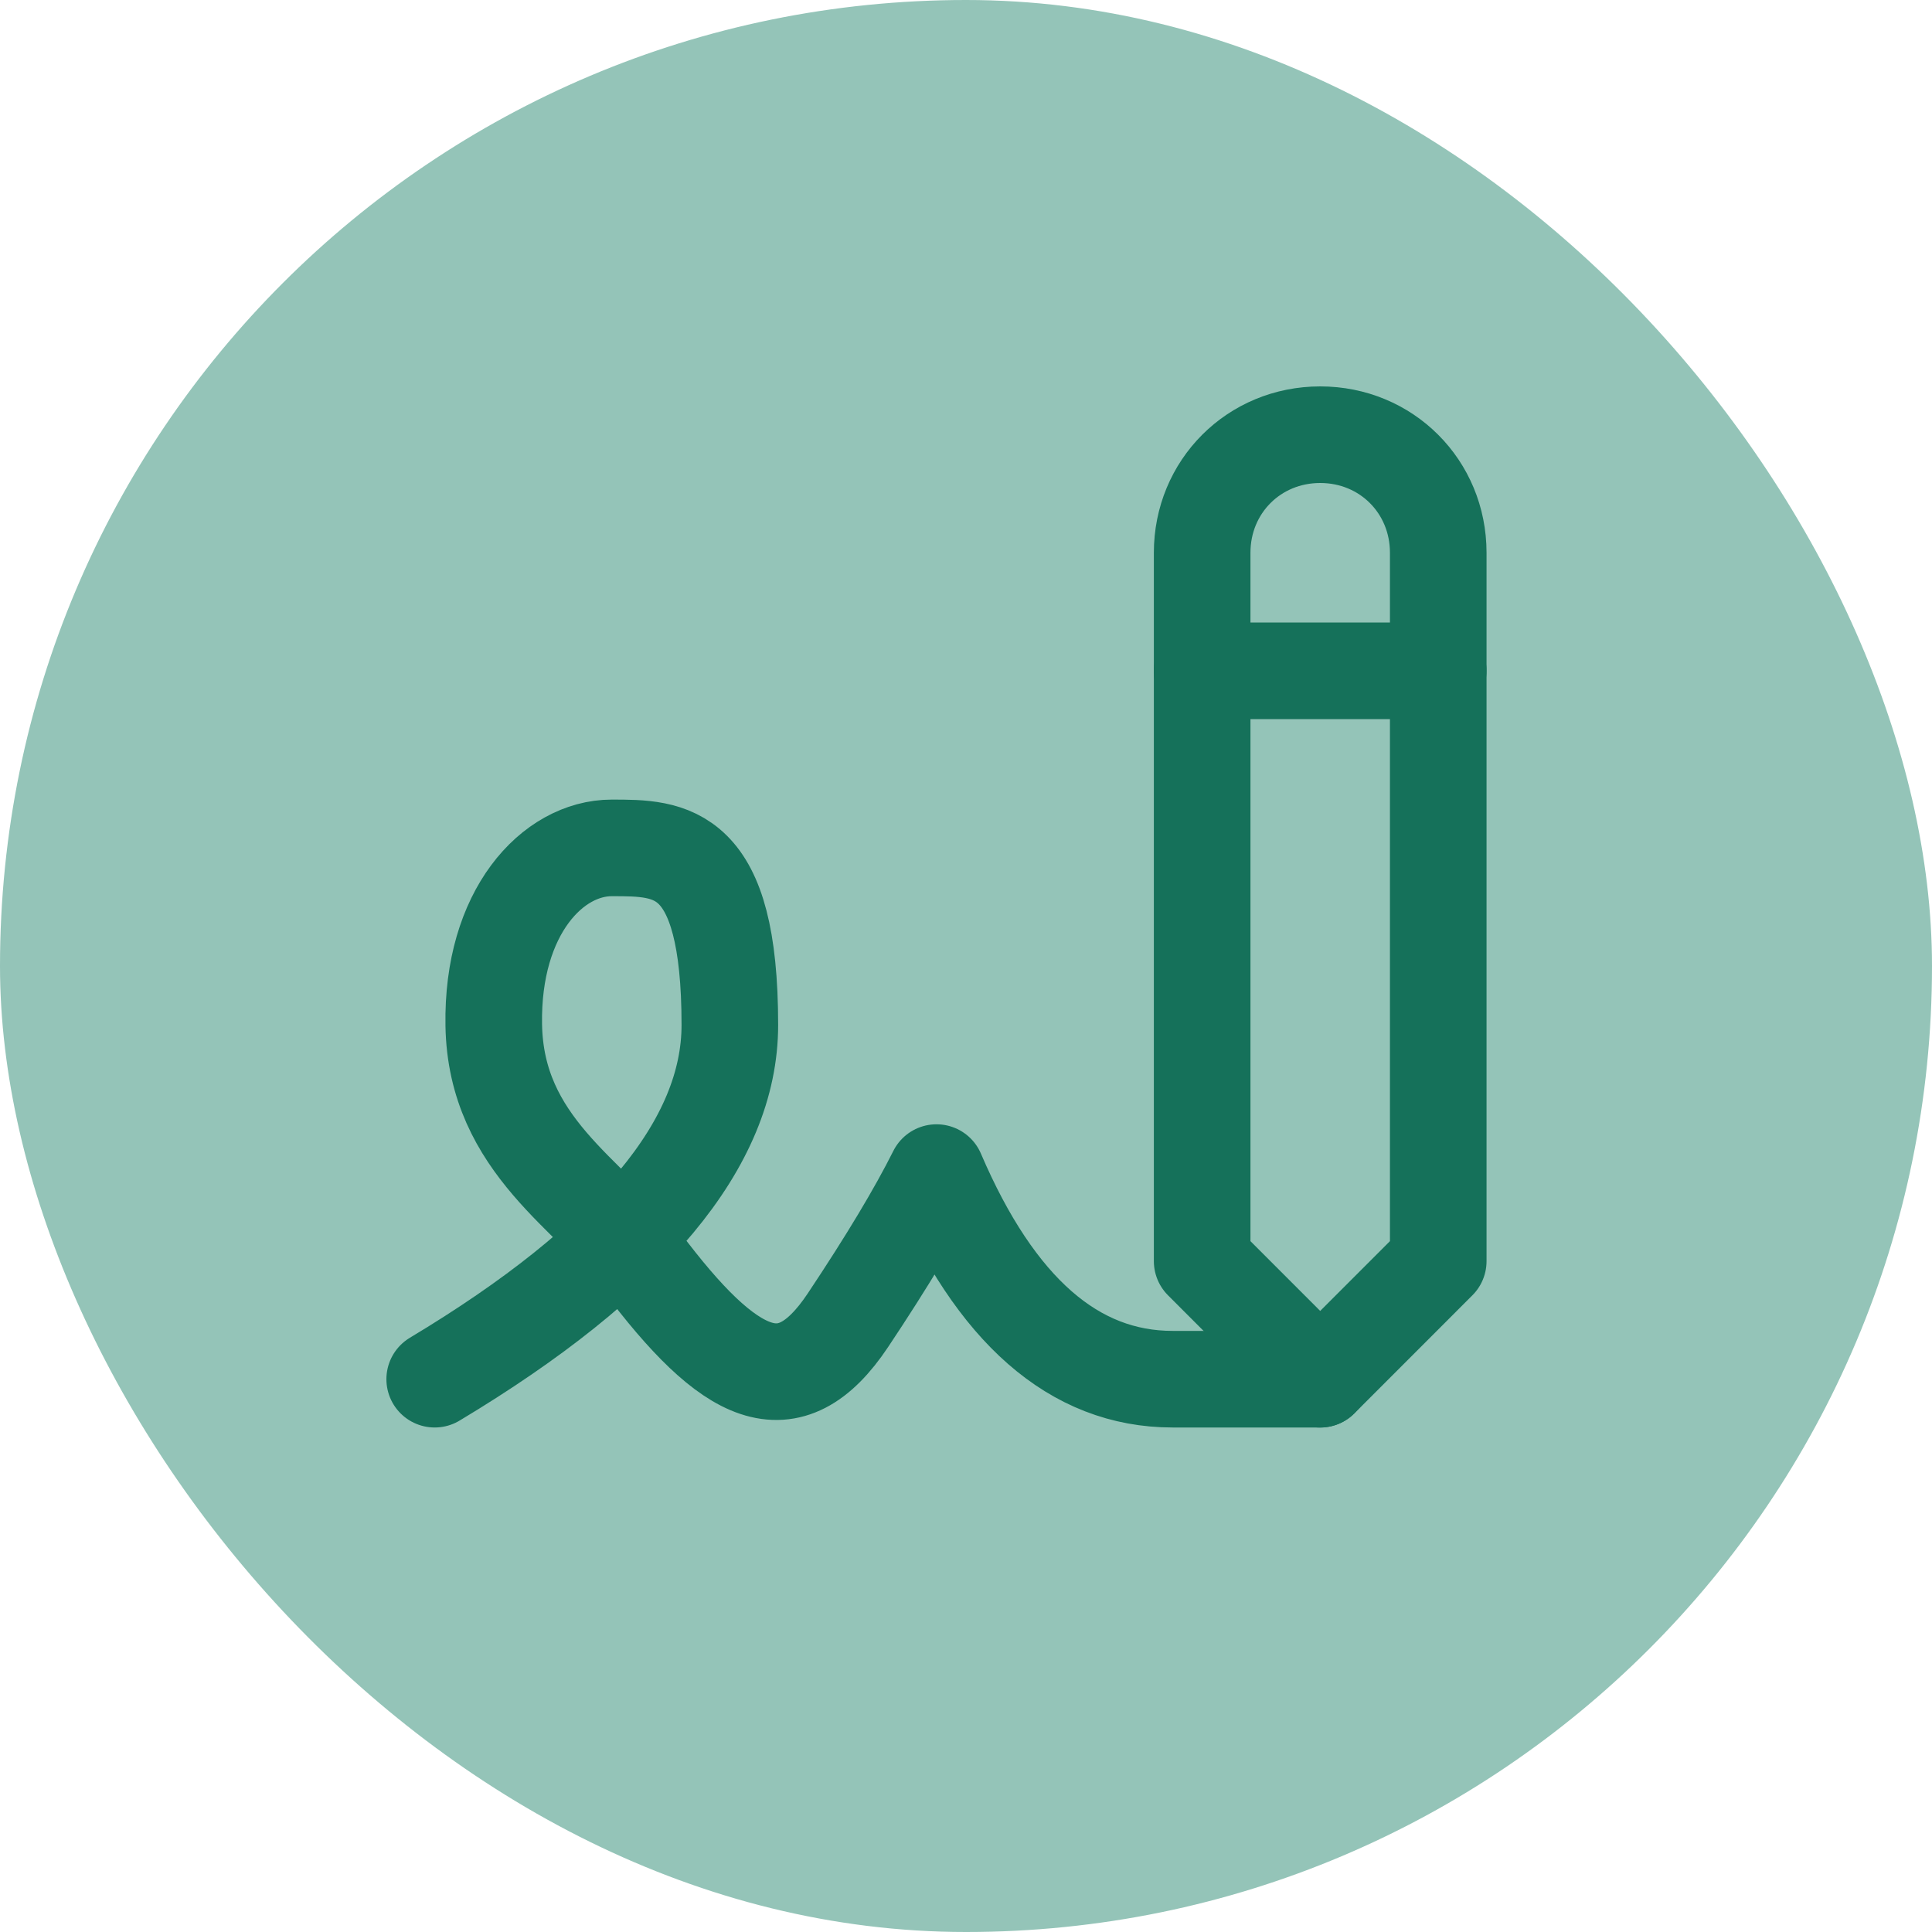 <svg width="30" height="30" viewBox="0 0 30 30" fill="none" xmlns="http://www.w3.org/2000/svg">
<rect width="30" height="30" rx="15" fill="#94C4B8"/>
<g clip-path="url(#clip0_1363_16737)">
<mask id="mask0_1363_16737" style="mask-type:luminance" maskUnits="userSpaceOnUse" x="4" y="4" width="22" height="22">
<path d="M26 4H4V26H26V4Z" fill="white"/>
</mask>
<g mask="url(#mask0_1363_16737)">
<path d="M6.75 21.416C9.805 19.583 11.333 17.75 11.333 15.916C11.333 13.166 10.417 13.166 9.5 13.166C8.583 13.166 7.637 14.161 7.667 15.916C7.698 17.794 9.187 18.554 9.958 19.583C11.333 21.416 12.25 21.875 13.167 20.5C13.778 19.583 14.236 18.82 14.542 18.208C15.458 20.347 16.68 21.416 18.208 21.416H20.5" stroke="#15715A" stroke-width="1.5" stroke-linecap="round" stroke-linejoin="round"/>
<path d="M22.333 19.583V8.583C22.333 7.556 21.528 6.75 20.5 6.75C19.472 6.75 18.667 7.556 18.667 8.583V19.583L20.5 21.417L22.333 19.583Z" stroke="#15715A" stroke-width="1.5" stroke-linecap="round" stroke-linejoin="round"/>
<path d="M18.667 10.416H22.333" stroke="#15715A" stroke-width="1.5" stroke-linecap="round" stroke-linejoin="round"/>
</g>
</g>
<defs>
<clipPath id="clip0_1363_16737">
<rect width="22" height="22" fill="white" transform="translate(4 4)"/>
</clipPath>
</defs>
</svg>
